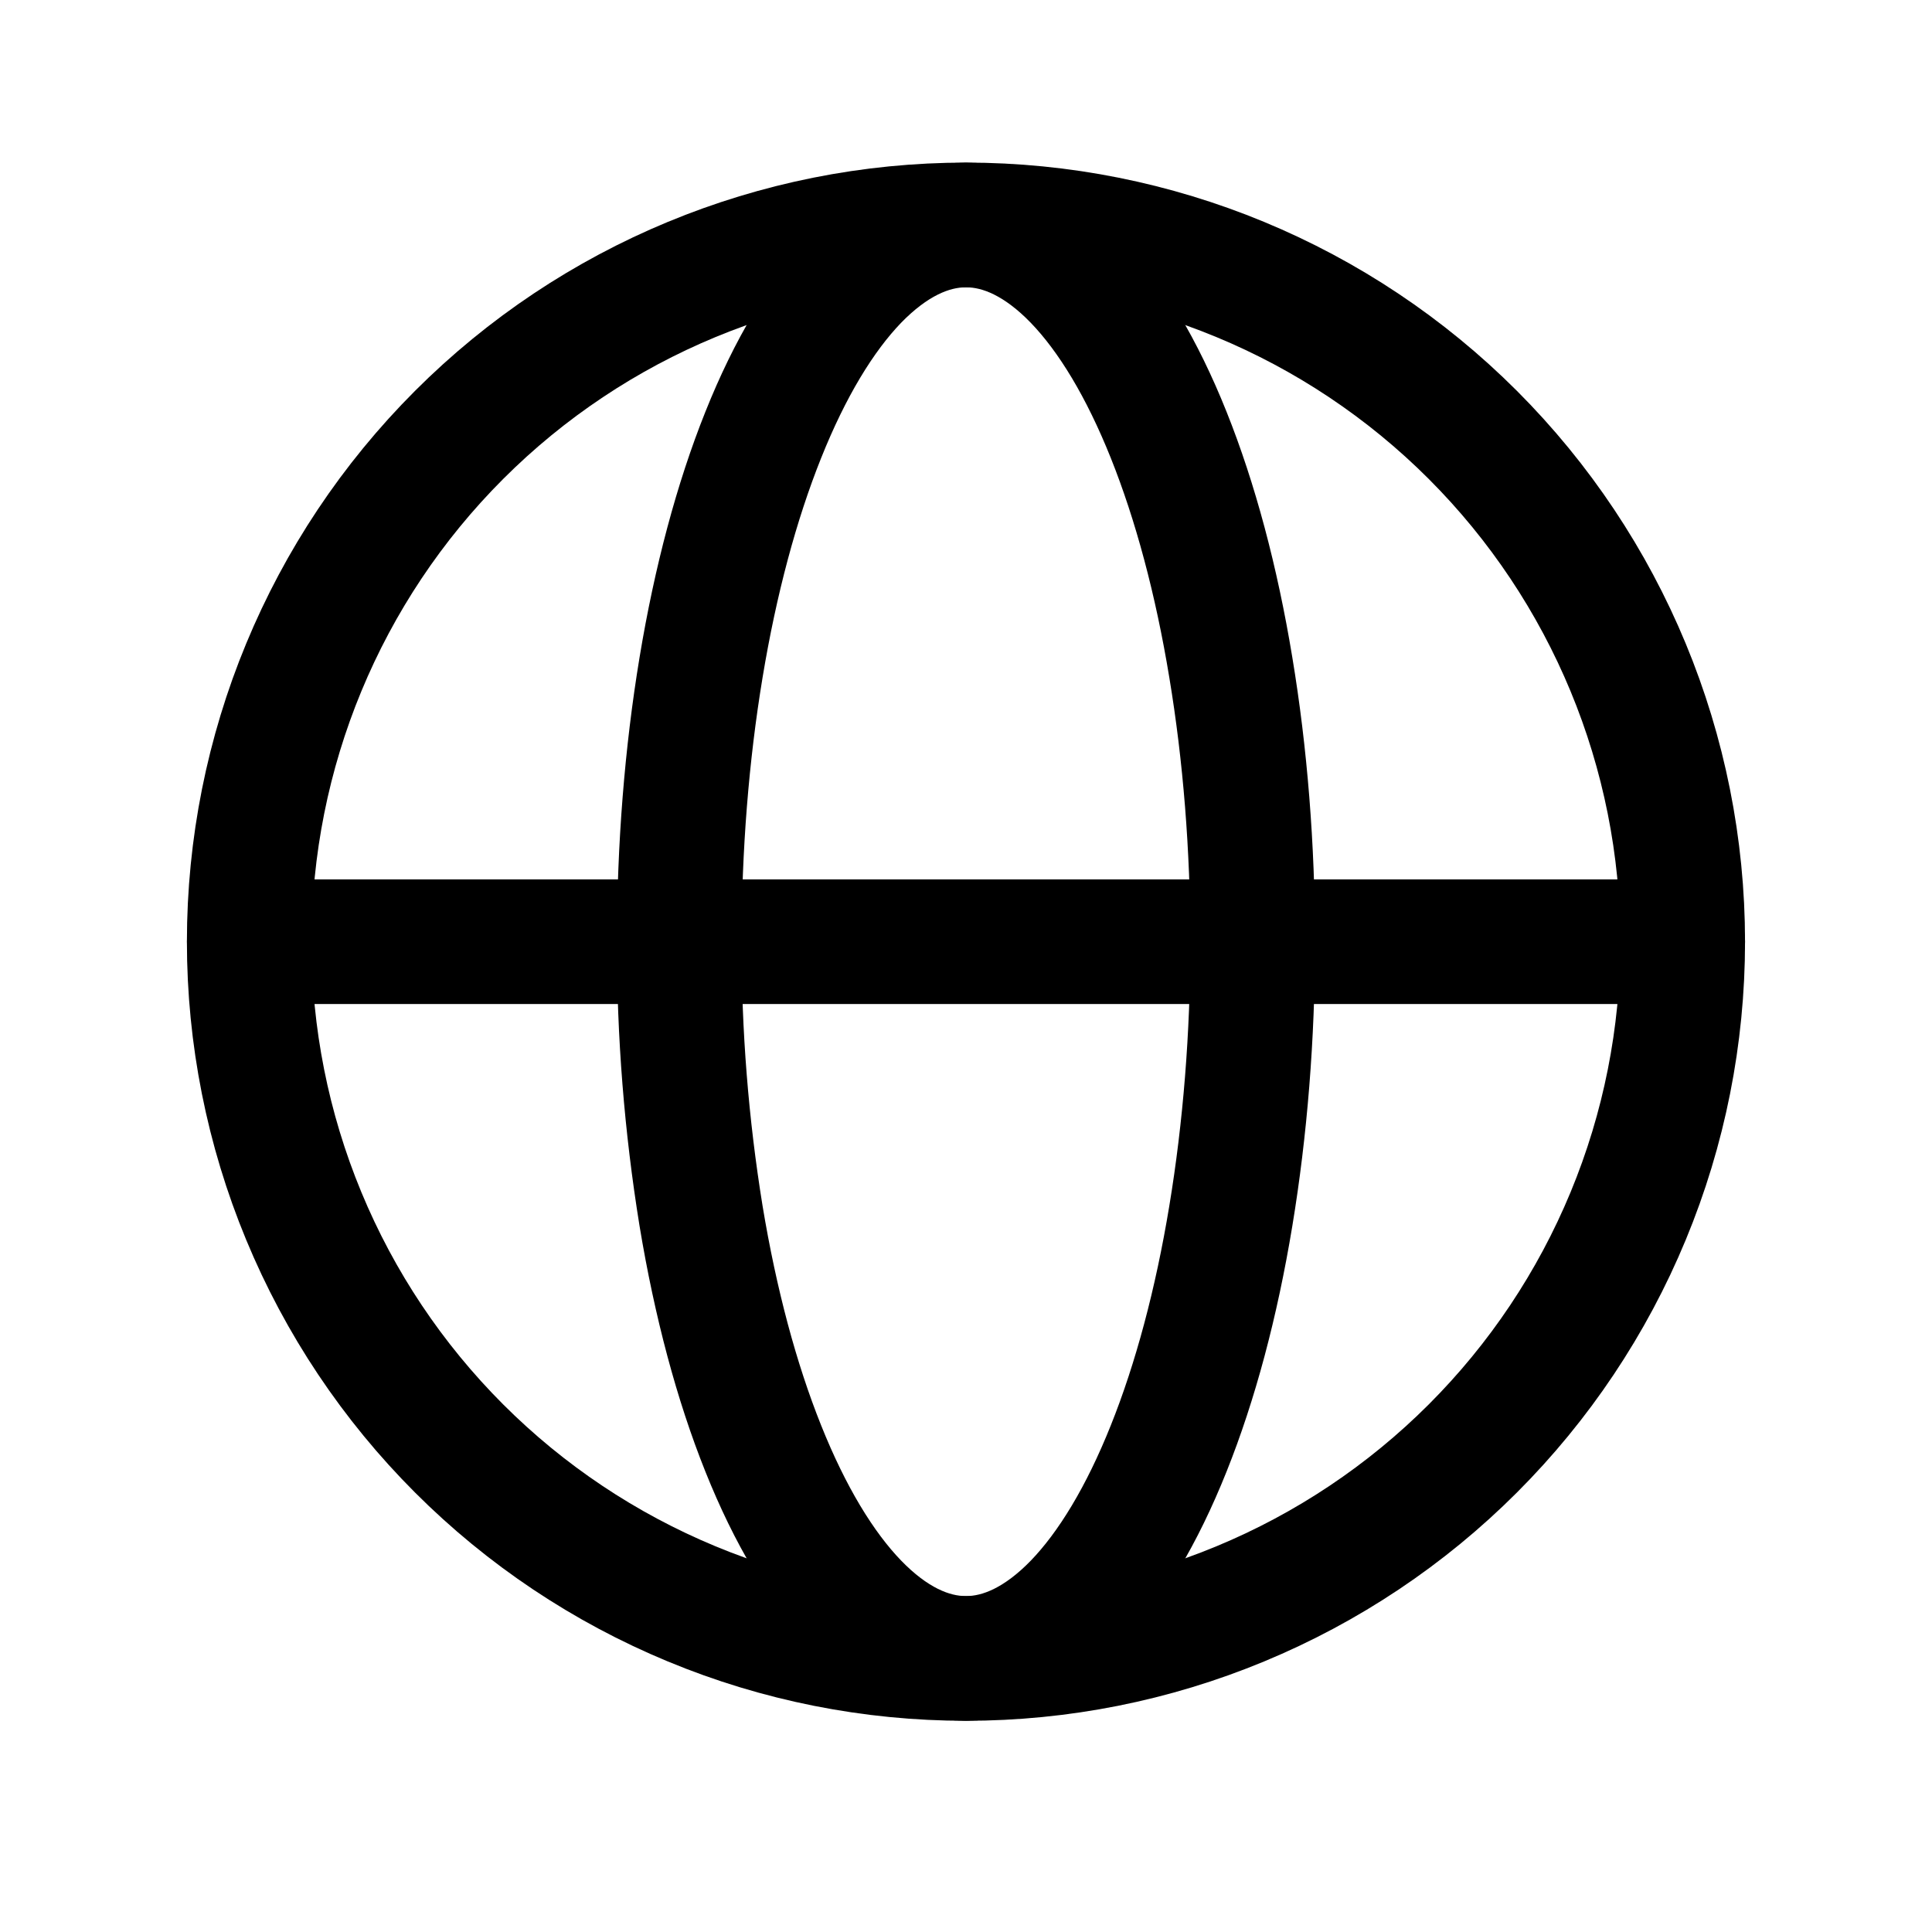 <svg xmlns="http://www.w3.org/2000/svg" fill="none" viewBox="0 0 31 31" height="31" width="31">
<path stroke-width="2" stroke="black" d="M27 15.11C27 16.62 26.703 18.116 26.125 19.511C25.547 20.907 24.7 22.174 23.632 23.242C22.564 24.31 21.296 25.157 19.901 25.735C18.505 26.314 17.01 26.611 15.499 26.611C13.989 26.611 12.493 26.314 11.098 25.735C9.703 25.157 8.435 24.31 7.367 23.242C6.299 22.174 5.452 20.907 4.874 19.511C4.296 18.116 3.999 16.62 3.999 15.11C3.999 12.06 5.21 9.135 7.367 6.978C9.524 4.821 12.449 3.609 15.499 3.609C18.55 3.609 21.475 4.821 23.632 6.978C25.788 9.135 27 12.06 27 15.11Z"></path>
<path stroke-width="2" stroke="black" d="M20.1 15.11C20.1 16.62 19.98 18.116 19.749 19.511C19.519 20.906 19.18 22.174 18.752 23.242C18.325 24.31 17.818 25.157 17.26 25.735C16.701 26.312 16.103 26.61 15.5 26.61C14.896 26.61 14.298 26.312 13.74 25.735C13.181 25.157 12.674 24.309 12.247 23.242C11.819 22.174 11.48 20.907 11.249 19.511C11.013 18.056 10.896 16.584 10.899 15.11C10.899 13.6 11.018 12.104 11.249 10.709C11.48 9.314 11.819 8.047 12.247 6.978C12.674 5.91 13.181 5.064 13.739 4.485C14.298 3.909 14.896 3.61 15.5 3.61C16.103 3.61 16.701 3.908 17.259 4.485C17.818 5.064 18.325 5.911 18.752 6.978C19.18 8.047 19.519 9.313 19.749 10.709C19.981 12.104 20.1 13.6 20.1 15.11Z"></path>
<path stroke-linecap="round" stroke-width="2" stroke="black" d="M4 15.11H27"></path>
</svg>
